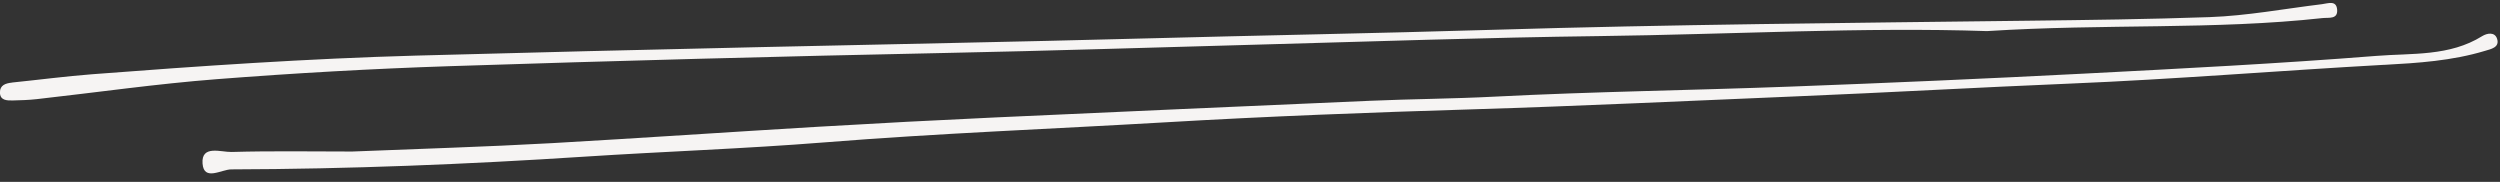 <?xml version="1.0" encoding="UTF-8" standalone="no"?><svg xmlns="http://www.w3.org/2000/svg" xmlns:xlink="http://www.w3.org/1999/xlink" fill="#000000" height="32.8" preserveAspectRatio="xMidYMid meet" version="1" viewBox="28.2 207.6 450.9 32.8" width="450.9" zoomAndPan="magnify"><rect x="28.2" y="207.6" width="450.9" height="32.8" fill="#333333" stroke="none"/><g id="change1_1"><path d="M458.19,219.29c-18.91,1.05-37.78,2.61-56.71,3.39-16.44,.68-32.87,1.62-49.32,2.3-19.49,.81-38.97,1.75-58.46,2.34-18.44,.56-36.88,1.26-55.3,2.34-20.5,1.2-41.02,1.98-61.5,3.62-14.43,1.15-28.91,1.64-43.36,2.58-21.19,1.38-42.39,2.23-63.62,2.29-1.79,0-4.95,2.19-5.19-1.06-.25-3.41,3.36-2.03,5.24-2.08,7.25-.21,14.51-.08,21.76-.08,12-.49,24-.84,35.98-1.51,16.03-.91,32.05-2.01,48.08-2.96,10.65-.63,21.3-1.19,31.95-1.68,22.51-1.04,45.01-2.01,67.52-3,7.51-.33,15.02-.36,22.53-.75,17.77-.91,35.57-1.14,53.35-1.81,17.64-.66,35.28-1.43,52.9-2.34,17.6-.91,35.21-1.81,52.78-3.2,6.4-.51,13.18,.11,19.06-3.56,.91-.56,2.28-.79,2.69,.46,.52,1.6-1.16,1.88-2.17,2.19-5.93,1.8-12.12,2.2-18.22,2.53Zm-427.84,3.21c-1.17,.12-2.17,.48-2.16,1.76,0,1.45,1.23,1.48,2.3,1.46,1.45-.03,2.91-.08,4.34-.24,10.82-1.21,21.62-2.76,32.47-3.6,14.04-1.09,28.11-1.89,42.19-2.35,29.78-.97,59.57-1.77,89.36-2.38,18.72-.38,37.43-.99,56.14-1.5,20.56-.56,41.12-1.28,61.68-1.54,23.87-.31,47.73-1.65,69.9-.9,21.3-1.36,40.98-.2,60.53-2.35,1.12-.12,2.75,.26,2.63-1.49-.13-1.79-1.63-1.15-2.77-1.01-6.75,.82-13.48,2.09-20.25,2.33-10.93,.38-21.89,.52-32.83,.65-32.18,.4-64.35,.67-96.53,1.64-20.95,.63-41.92,1-62.87,1.56-23.07,.62-46.14,1.03-69.21,1.56-20.7,.47-41.39,.96-62.08,1.53-19.49,.54-38.91,1.87-58.34,3.36-4.84,.37-9.67,1.01-14.5,1.5Z" fill="#f6f4f3"/></g></svg>